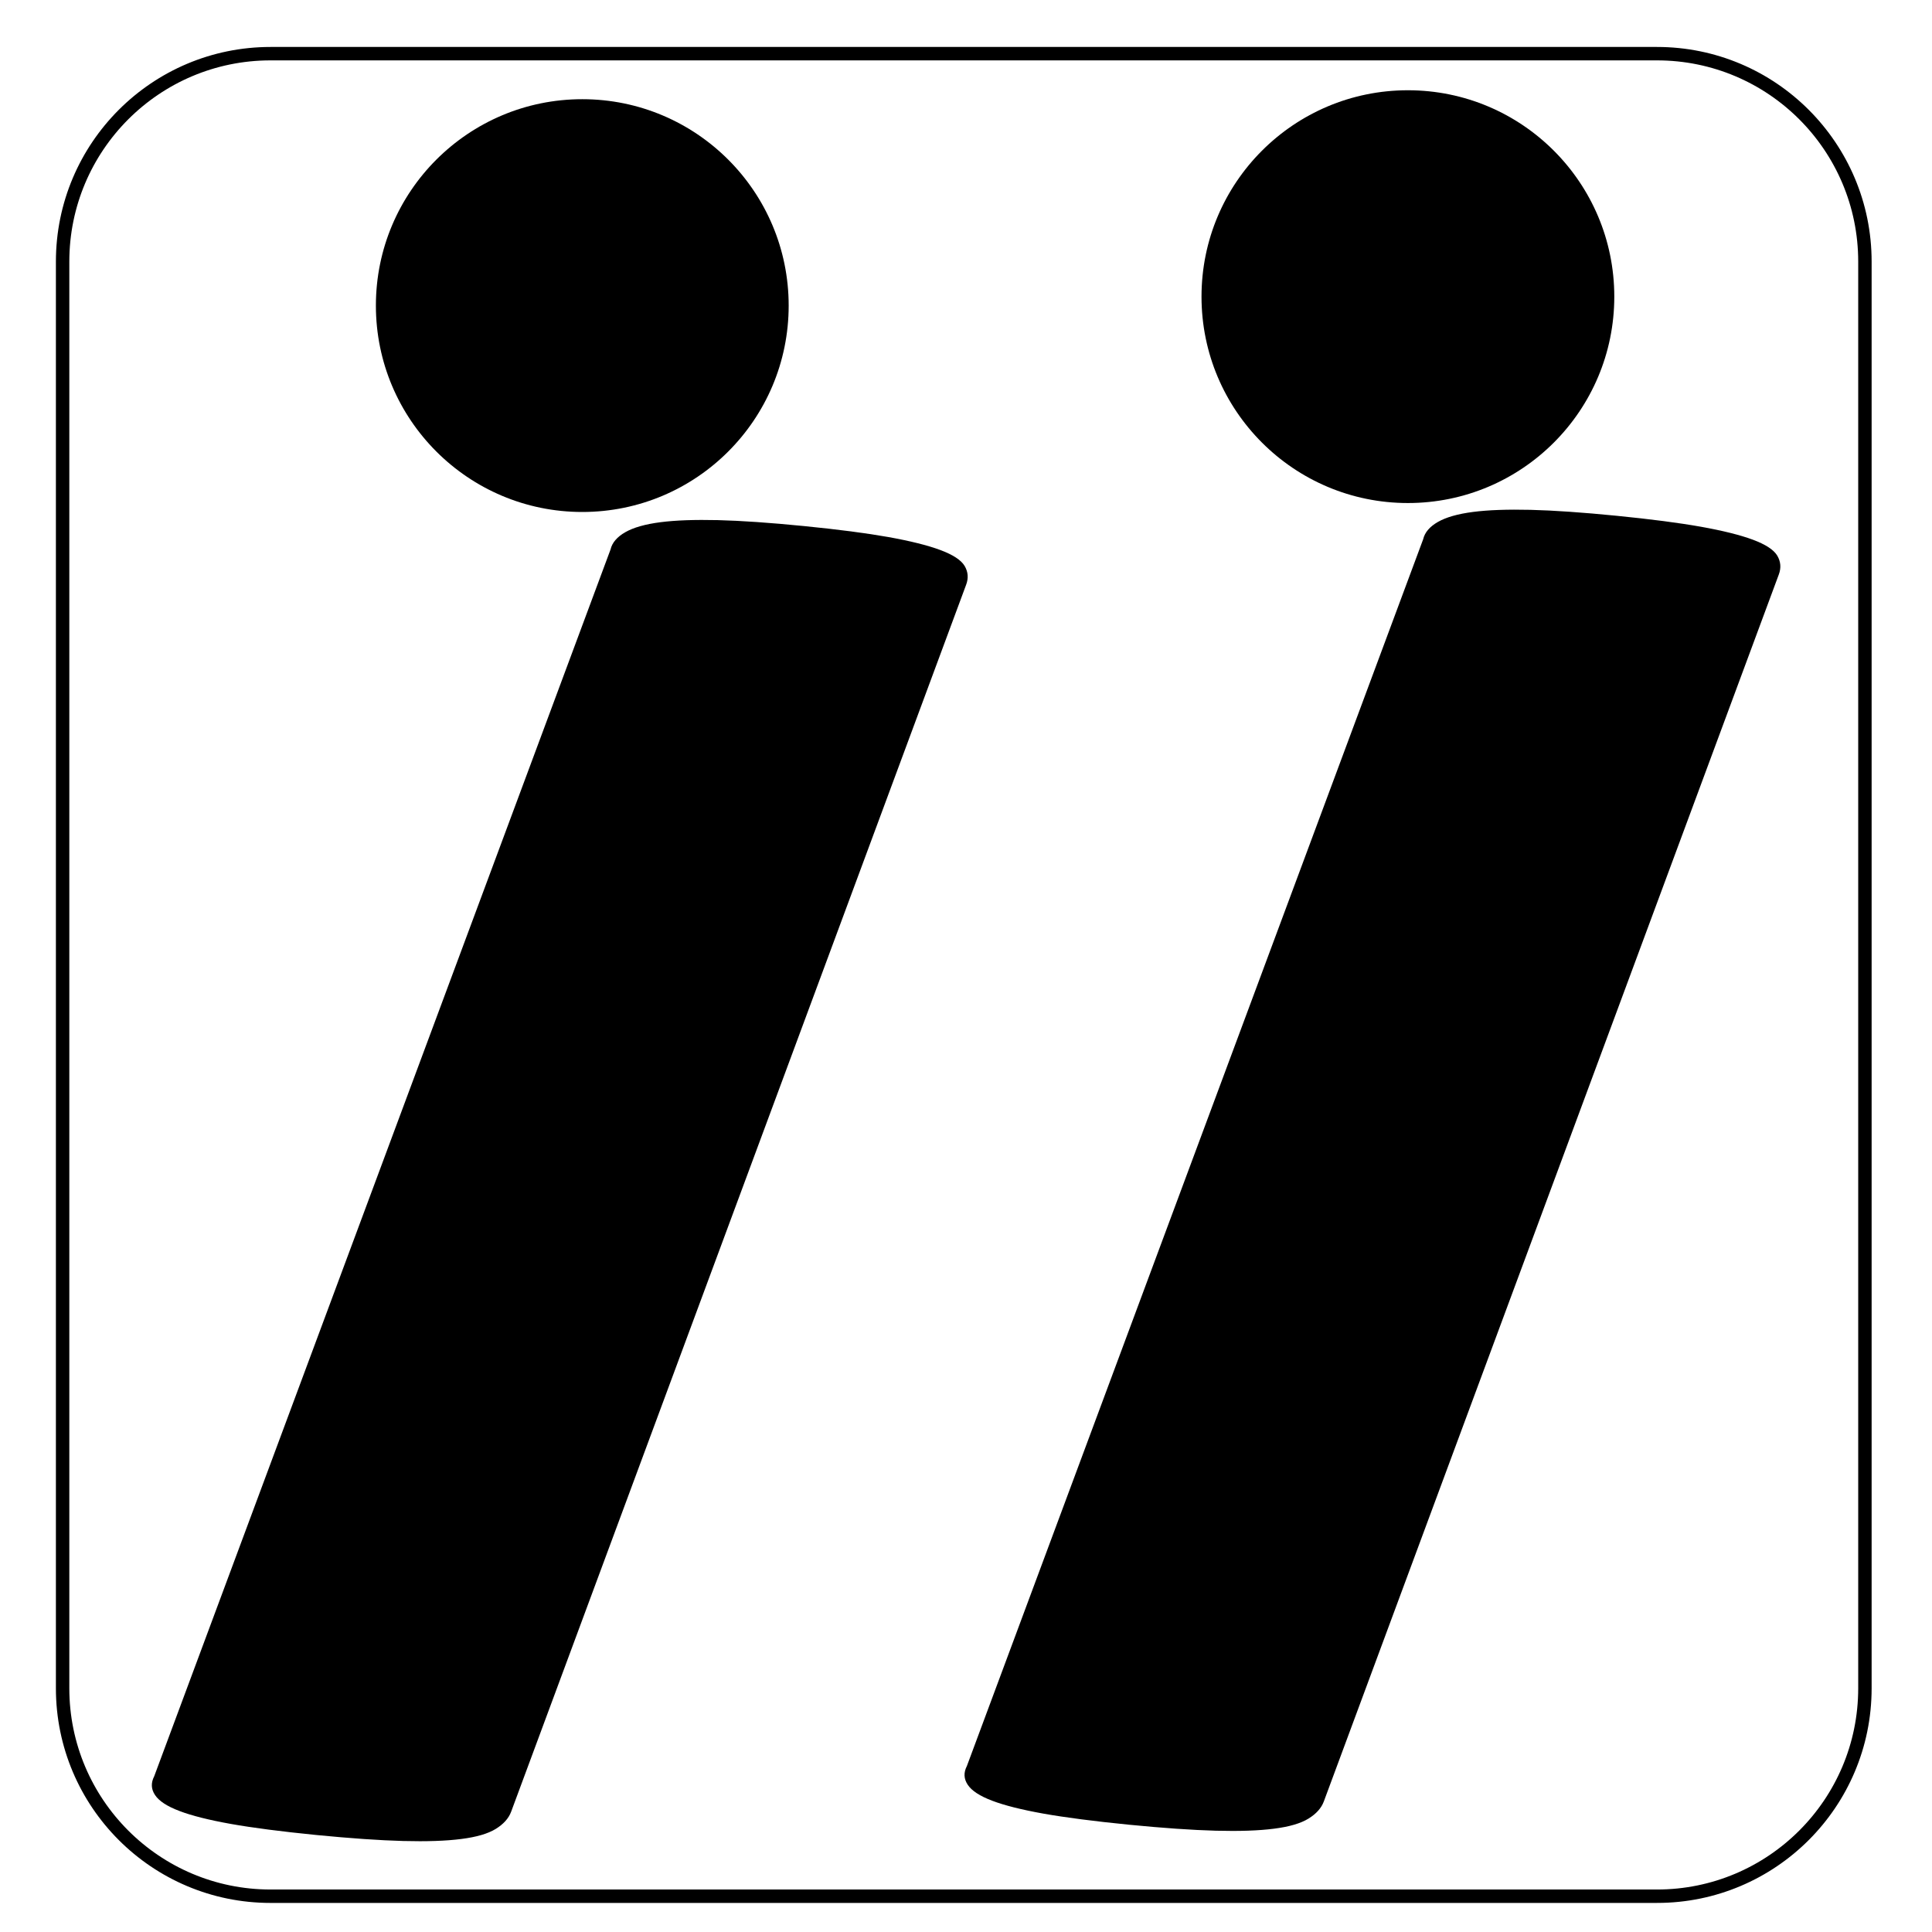 <?xml version="1.0" encoding="UTF-8"?>
<svg data-bbox="14 12 403 412" viewBox="0 0 432 432" xmlns="http://www.w3.org/2000/svg" data-type="ugc">
    <g>
        <path d="M114.29 405.11c-.56 1.5-1.71 2.77-3.44 3.84-1.74 1.07-4.3 1.82-7.7 2.25-3.4.44-7.74.59-13.02.45-5.28-.14-11.75-.59-19.41-1.34-7.86-.78-14.24-1.61-19.13-2.48-4.91-.88-8.73-1.84-11.47-2.89-2.75-1.04-4.56-2.22-5.45-3.56-.89-1.33-.95-2.73-.19-4.2l102.04-274.32c.35-1.51 1.45-2.8 3.28-3.85 1.83-1.05 4.45-1.8 7.86-2.24 3.4-.44 7.69-.59 12.87-.47 5.18.13 11.59.57 19.25 1.33 7.66.76 13.93 1.58 18.84 2.45 4.9.88 8.77 1.84 11.62 2.9 2.85 1.06 4.66 2.25 5.45 3.56.78 1.32.9 2.73.34 4.21L114.29 405.11z"/>
        <path d="M296.01 402.81c-.56 1.5-1.7 2.77-3.44 3.84-1.73 1.07-4.3 1.82-7.7 2.25-3.4.44-7.74.59-13.02.45-5.28-.14-11.75-.59-19.4-1.34-7.85-.78-14.24-1.61-19.14-2.48-4.9-.88-8.73-1.84-11.47-2.89-2.75-1.04-4.56-2.22-5.45-3.56-.89-1.33-.95-2.73-.19-4.2l102.03-274.32c.35-1.51 1.45-2.8 3.28-3.85 1.83-1.05 4.46-1.8 7.86-2.24 3.4-.44 7.69-.59 12.87-.47 5.18.13 11.59.57 19.25 1.33 7.66.76 13.94 1.58 18.84 2.45 4.9.88 8.77 1.84 11.62 2.9 2.84 1.06 4.66 2.25 5.45 3.56.78 1.32.9 2.73.35 4.21L296.01 402.81z"/>
        <path d="M176.35 68.33c0 25.49-20.66 46.15-46.15 46.15S84.05 93.82 84.05 68.33s20.66-46.15 46.15-46.15 46.15 20.66 46.15 46.15z"/>
        <path d="M360.96 66.33c0 25.49-20.66 46.15-46.15 46.15s-46.15-20.66-46.15-46.15 20.66-46.15 46.15-46.15 46.15 20.66 46.15 46.15z"/>
        <path d="M370.5 424h-310C34.82 424 14 403.18 14 377.5v-319C14 32.82 34.82 12 60.5 12h310c25.68 0 46.5 20.82 46.5 46.5v319c0 25.68-20.82 46.5-46.5 46.5z" fill="none" stroke="#000000" stroke-width="3" stroke-miterlimit="10"/>
    </g>
</svg>
